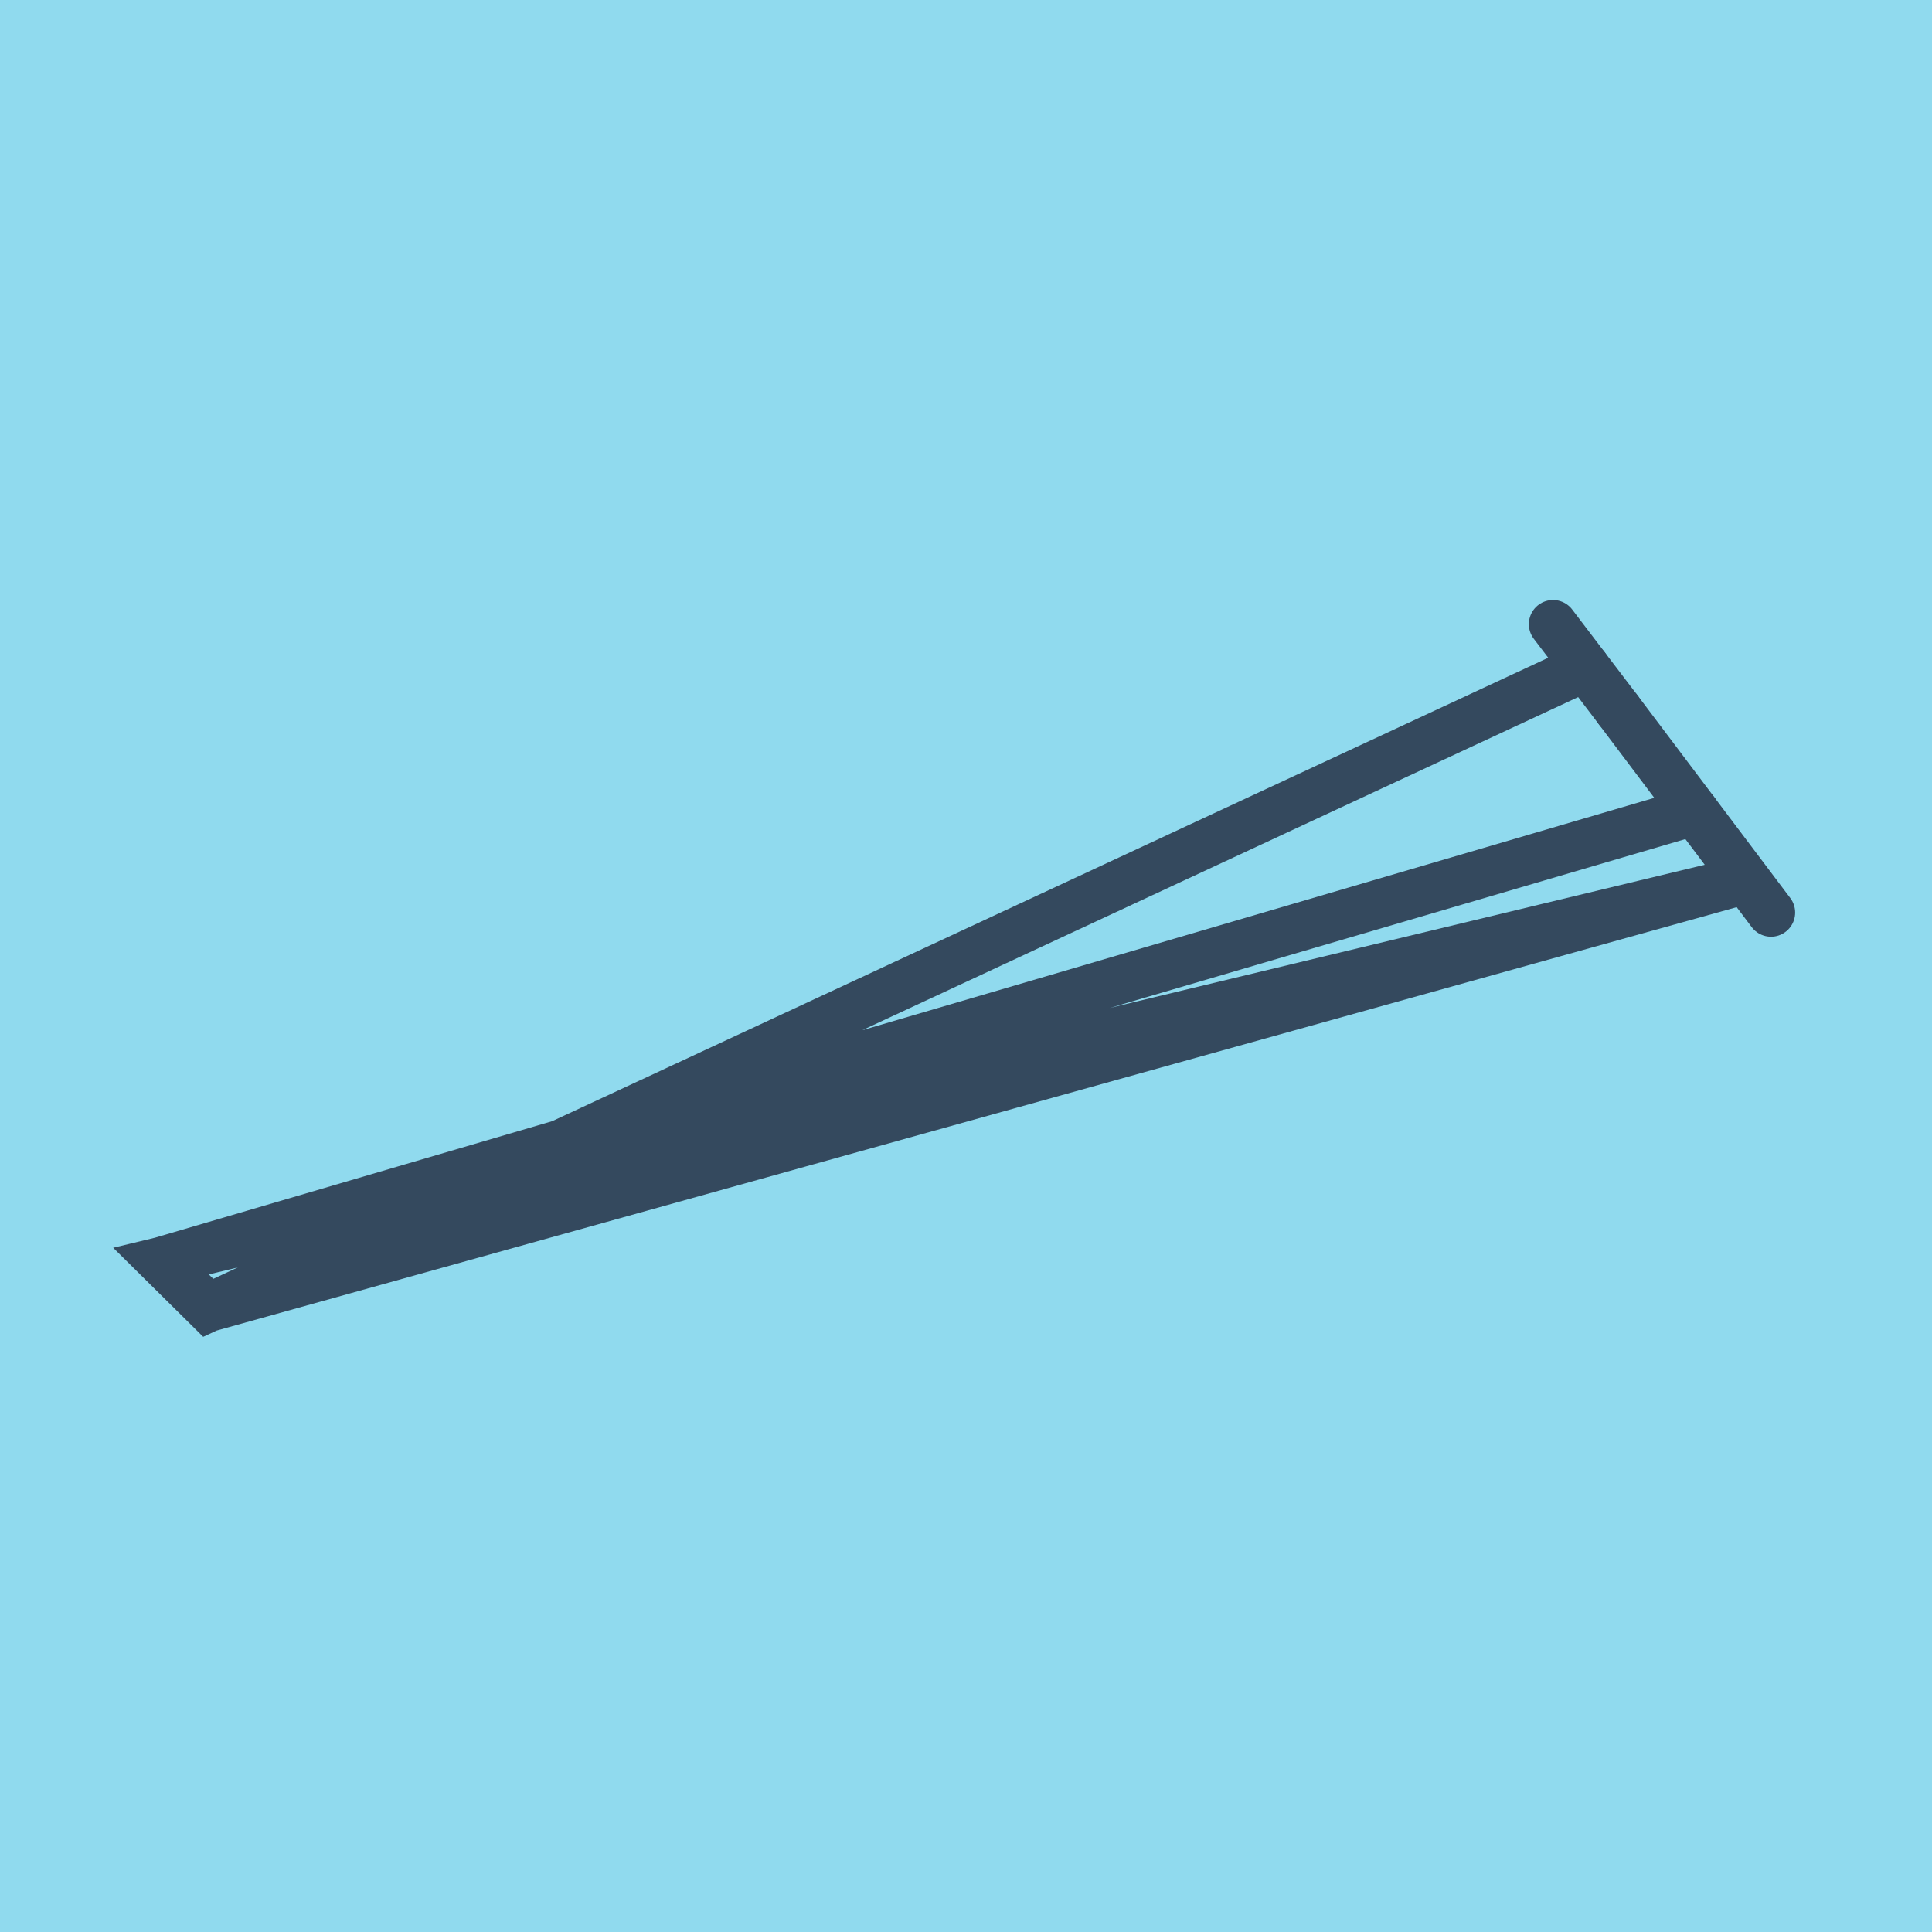 <?xml version="1.0" encoding="utf-8"?>
<!DOCTYPE svg PUBLIC "-//W3C//DTD SVG 1.1//EN" "http://www.w3.org/Graphics/SVG/1.1/DTD/svg11.dtd">
<svg xmlns="http://www.w3.org/2000/svg" xmlns:xlink="http://www.w3.org/1999/xlink" viewBox="-10 -10 120 120" preserveAspectRatio="xMidYMid meet">
	<path style="fill:#90daee" d="M-10-10h120v120H-10z"/>
			<polyline stroke-linecap="round" points="90.509,34.089 100,46.682 " style="fill:none;stroke:#34495e;stroke-width: 3px"/>
			<polyline stroke-linecap="round" points="86.46,28.768 90.509,34.089 " style="fill:none;stroke:#34495e;stroke-width: 3px"/>
			<polyline stroke-linecap="round" points="95.254,40.386 0,68.329 2.934,71.232 98.171,44.705 0,68.329 2.934,71.232 88.484,31.429 " style="fill:none;stroke:#34495e;stroke-width: 3px"/>
	</svg>

